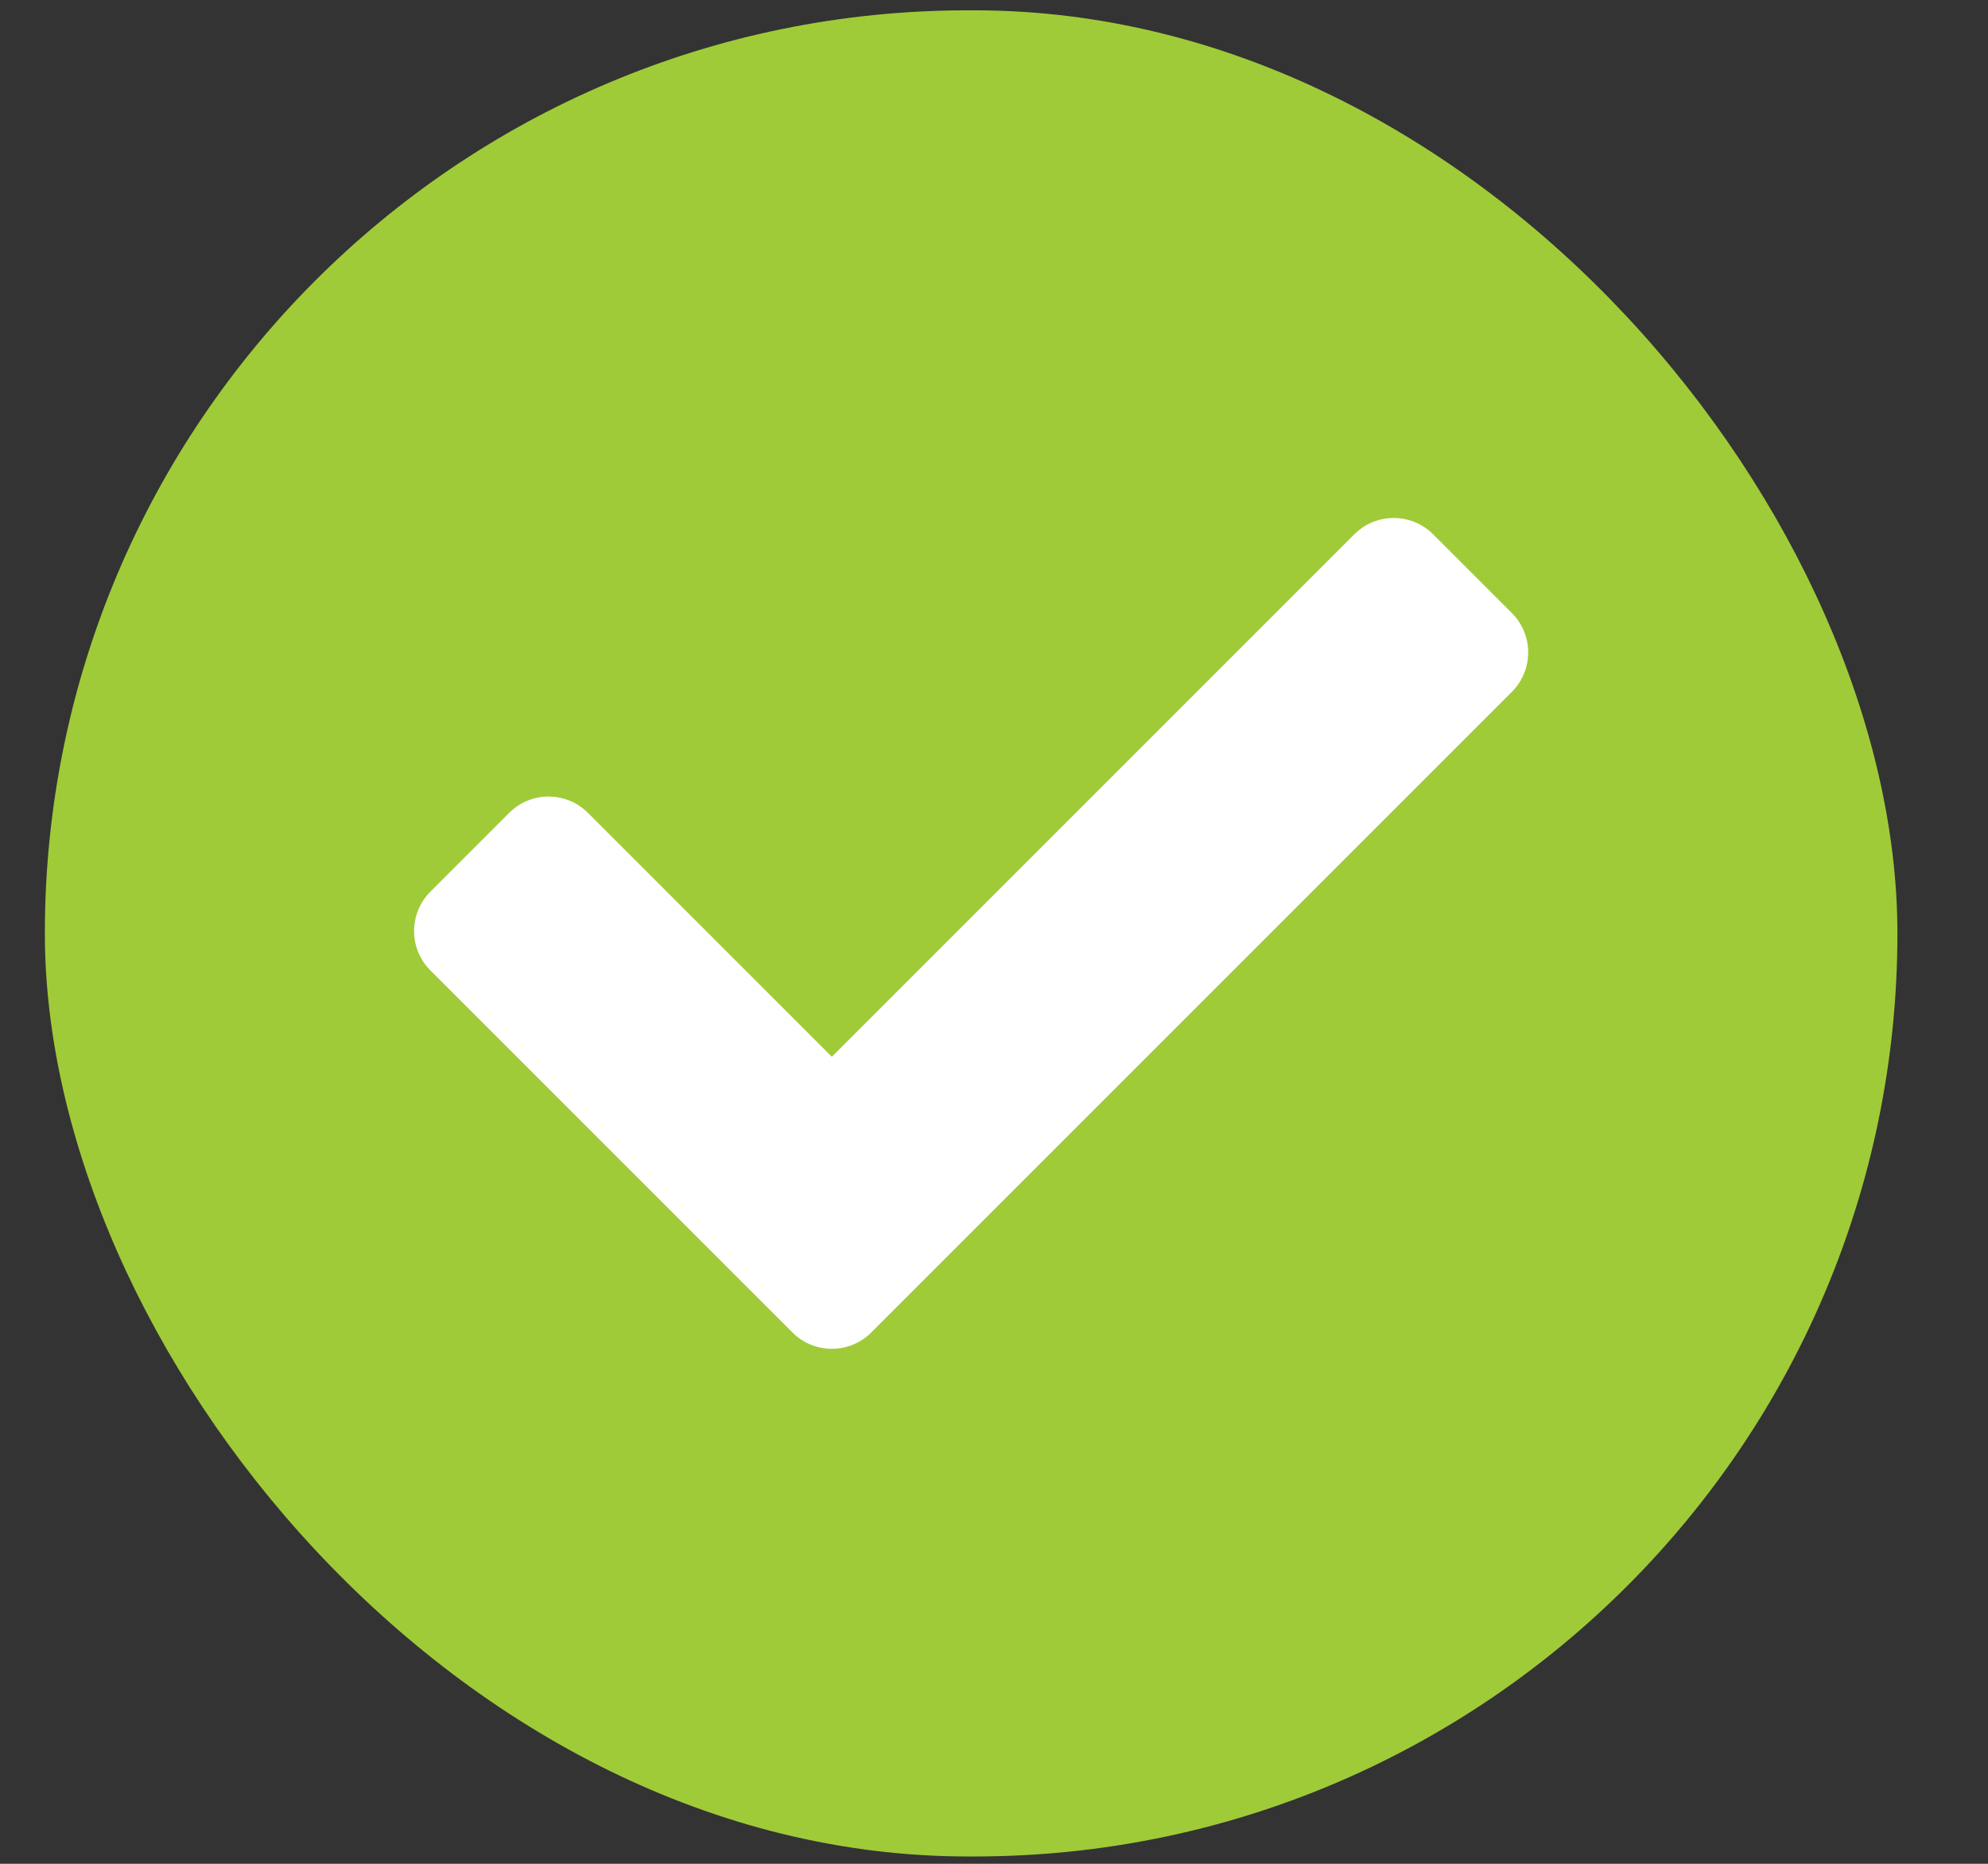 <svg width="16" height="15" viewBox="0 0 16 15" fill="none" xmlns="http://www.w3.org/2000/svg">
<rect x="0" y="0" width="16" height="15" fill="#333333" stroke="none"/>
<rect x="0.361" y="0.083" width="14.91" height="14.858" rx="7.429" fill="#9FCB38"/>
<path d="M6.378 10.724L3.464 7.81C3.289 7.635 3.289 7.351 3.464 7.176L4.098 6.542C4.273 6.367 4.557 6.367 4.732 6.542L6.695 8.505L10.9 4.3C11.075 4.125 11.359 4.125 11.534 4.3L12.168 4.934C12.343 5.109 12.343 5.393 12.168 5.568L7.012 10.724C6.837 10.899 6.553 10.899 6.378 10.724Z" fill="white"/>
</svg>
